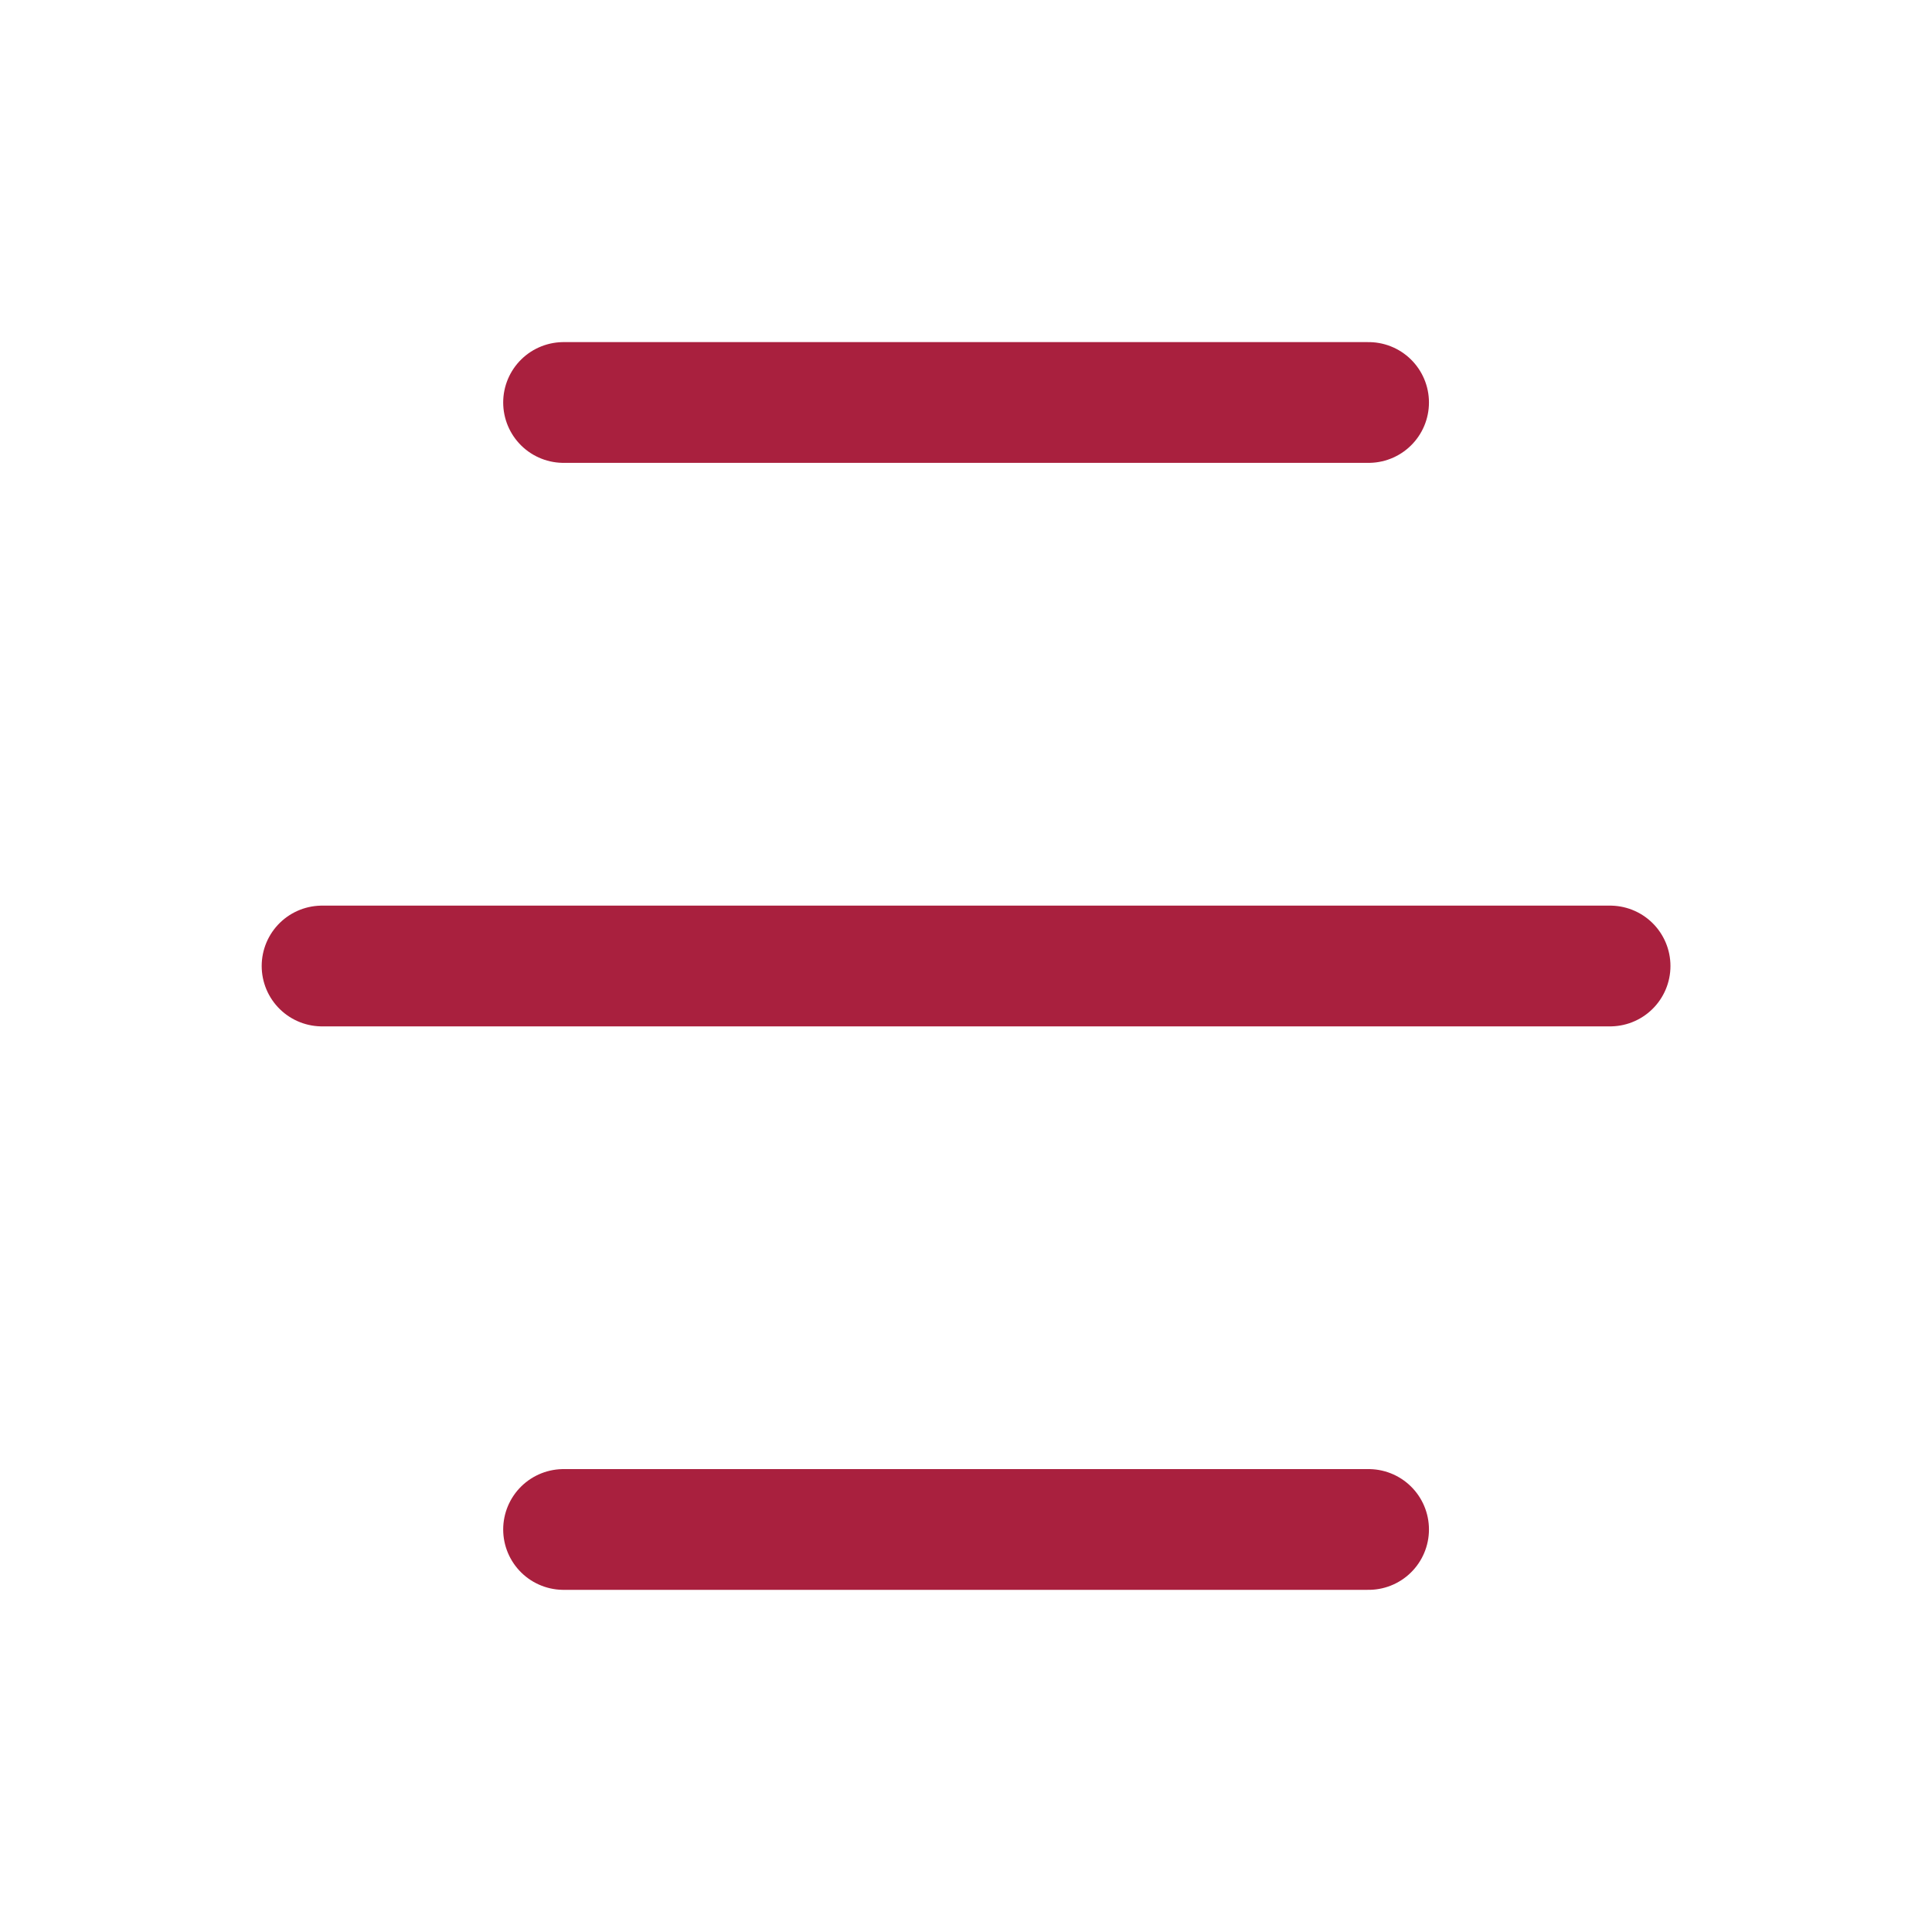 <?xml version="1.0" encoding="UTF-8"?> <svg xmlns="http://www.w3.org/2000/svg" width="40" height="40" viewBox="0 0 40 40" fill="none"><path d="M11.668 8.333H28.335M6.668 20H33.335M11.668 31.666H28.335" stroke="#A9203E" stroke-width="2.5" stroke-linecap="round" stroke-linejoin="round"></path></svg> 